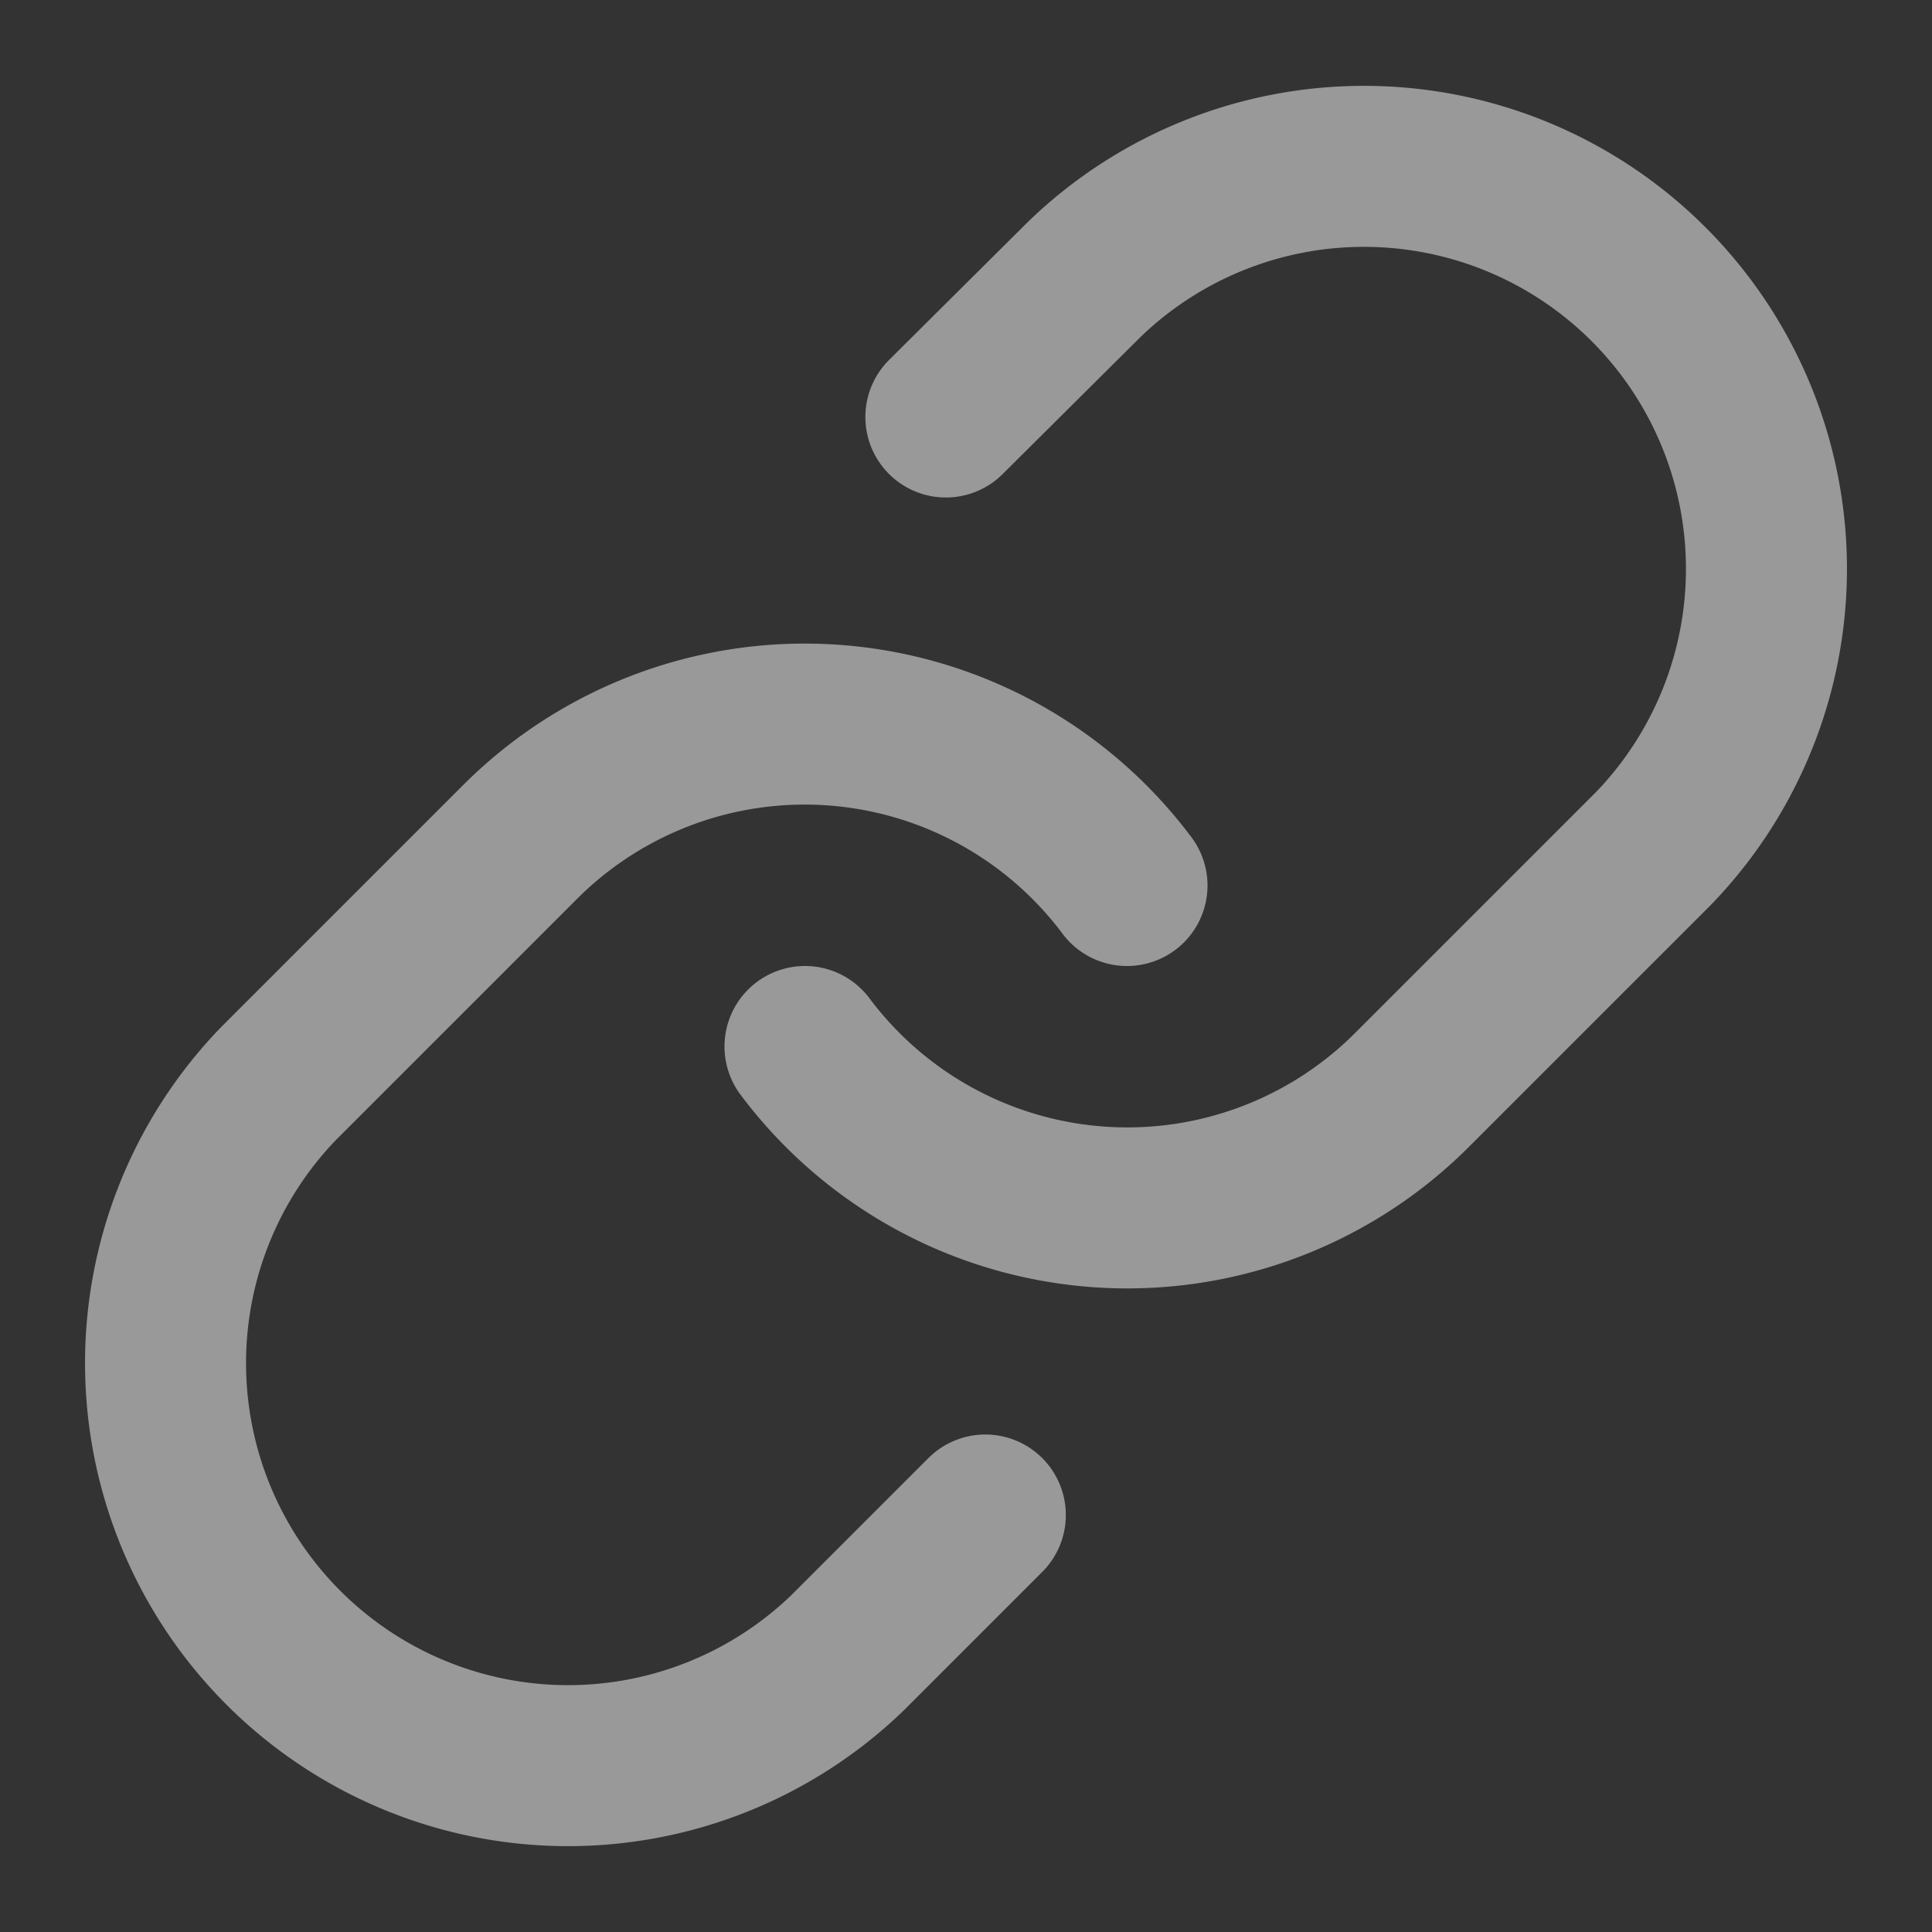<svg xmlns="http://www.w3.org/2000/svg" width="24" height="24" viewBox="0 0 24 24" fill="none" stroke="rgba(255, 255, 255, 0.5)"
  stroke-width="2" stroke-linecap="round" stroke-linejoin="round"
  class="lucide lucide-link h-8 w-8 origin-left transform-gpu text-neutral-700 transition-all duration-300 ease-in-out group-hover:scale-75 sm:h-12 sm:w-12">
  <rect x="0" y="0" width="24" height="24" fill="#333333" stroke="none"/>
  <path d="M10 13a5 5 0 0 0 7.54.54l3-3a5 5 0 0 0-7.07-7.07l-1.72 1.71"></path>
  <path d="M14 11a5 5 0 0 0-7.54-.54l-3 3a5 5 0 0 0 7.07 7.07l1.71-1.71"></path>
</svg>